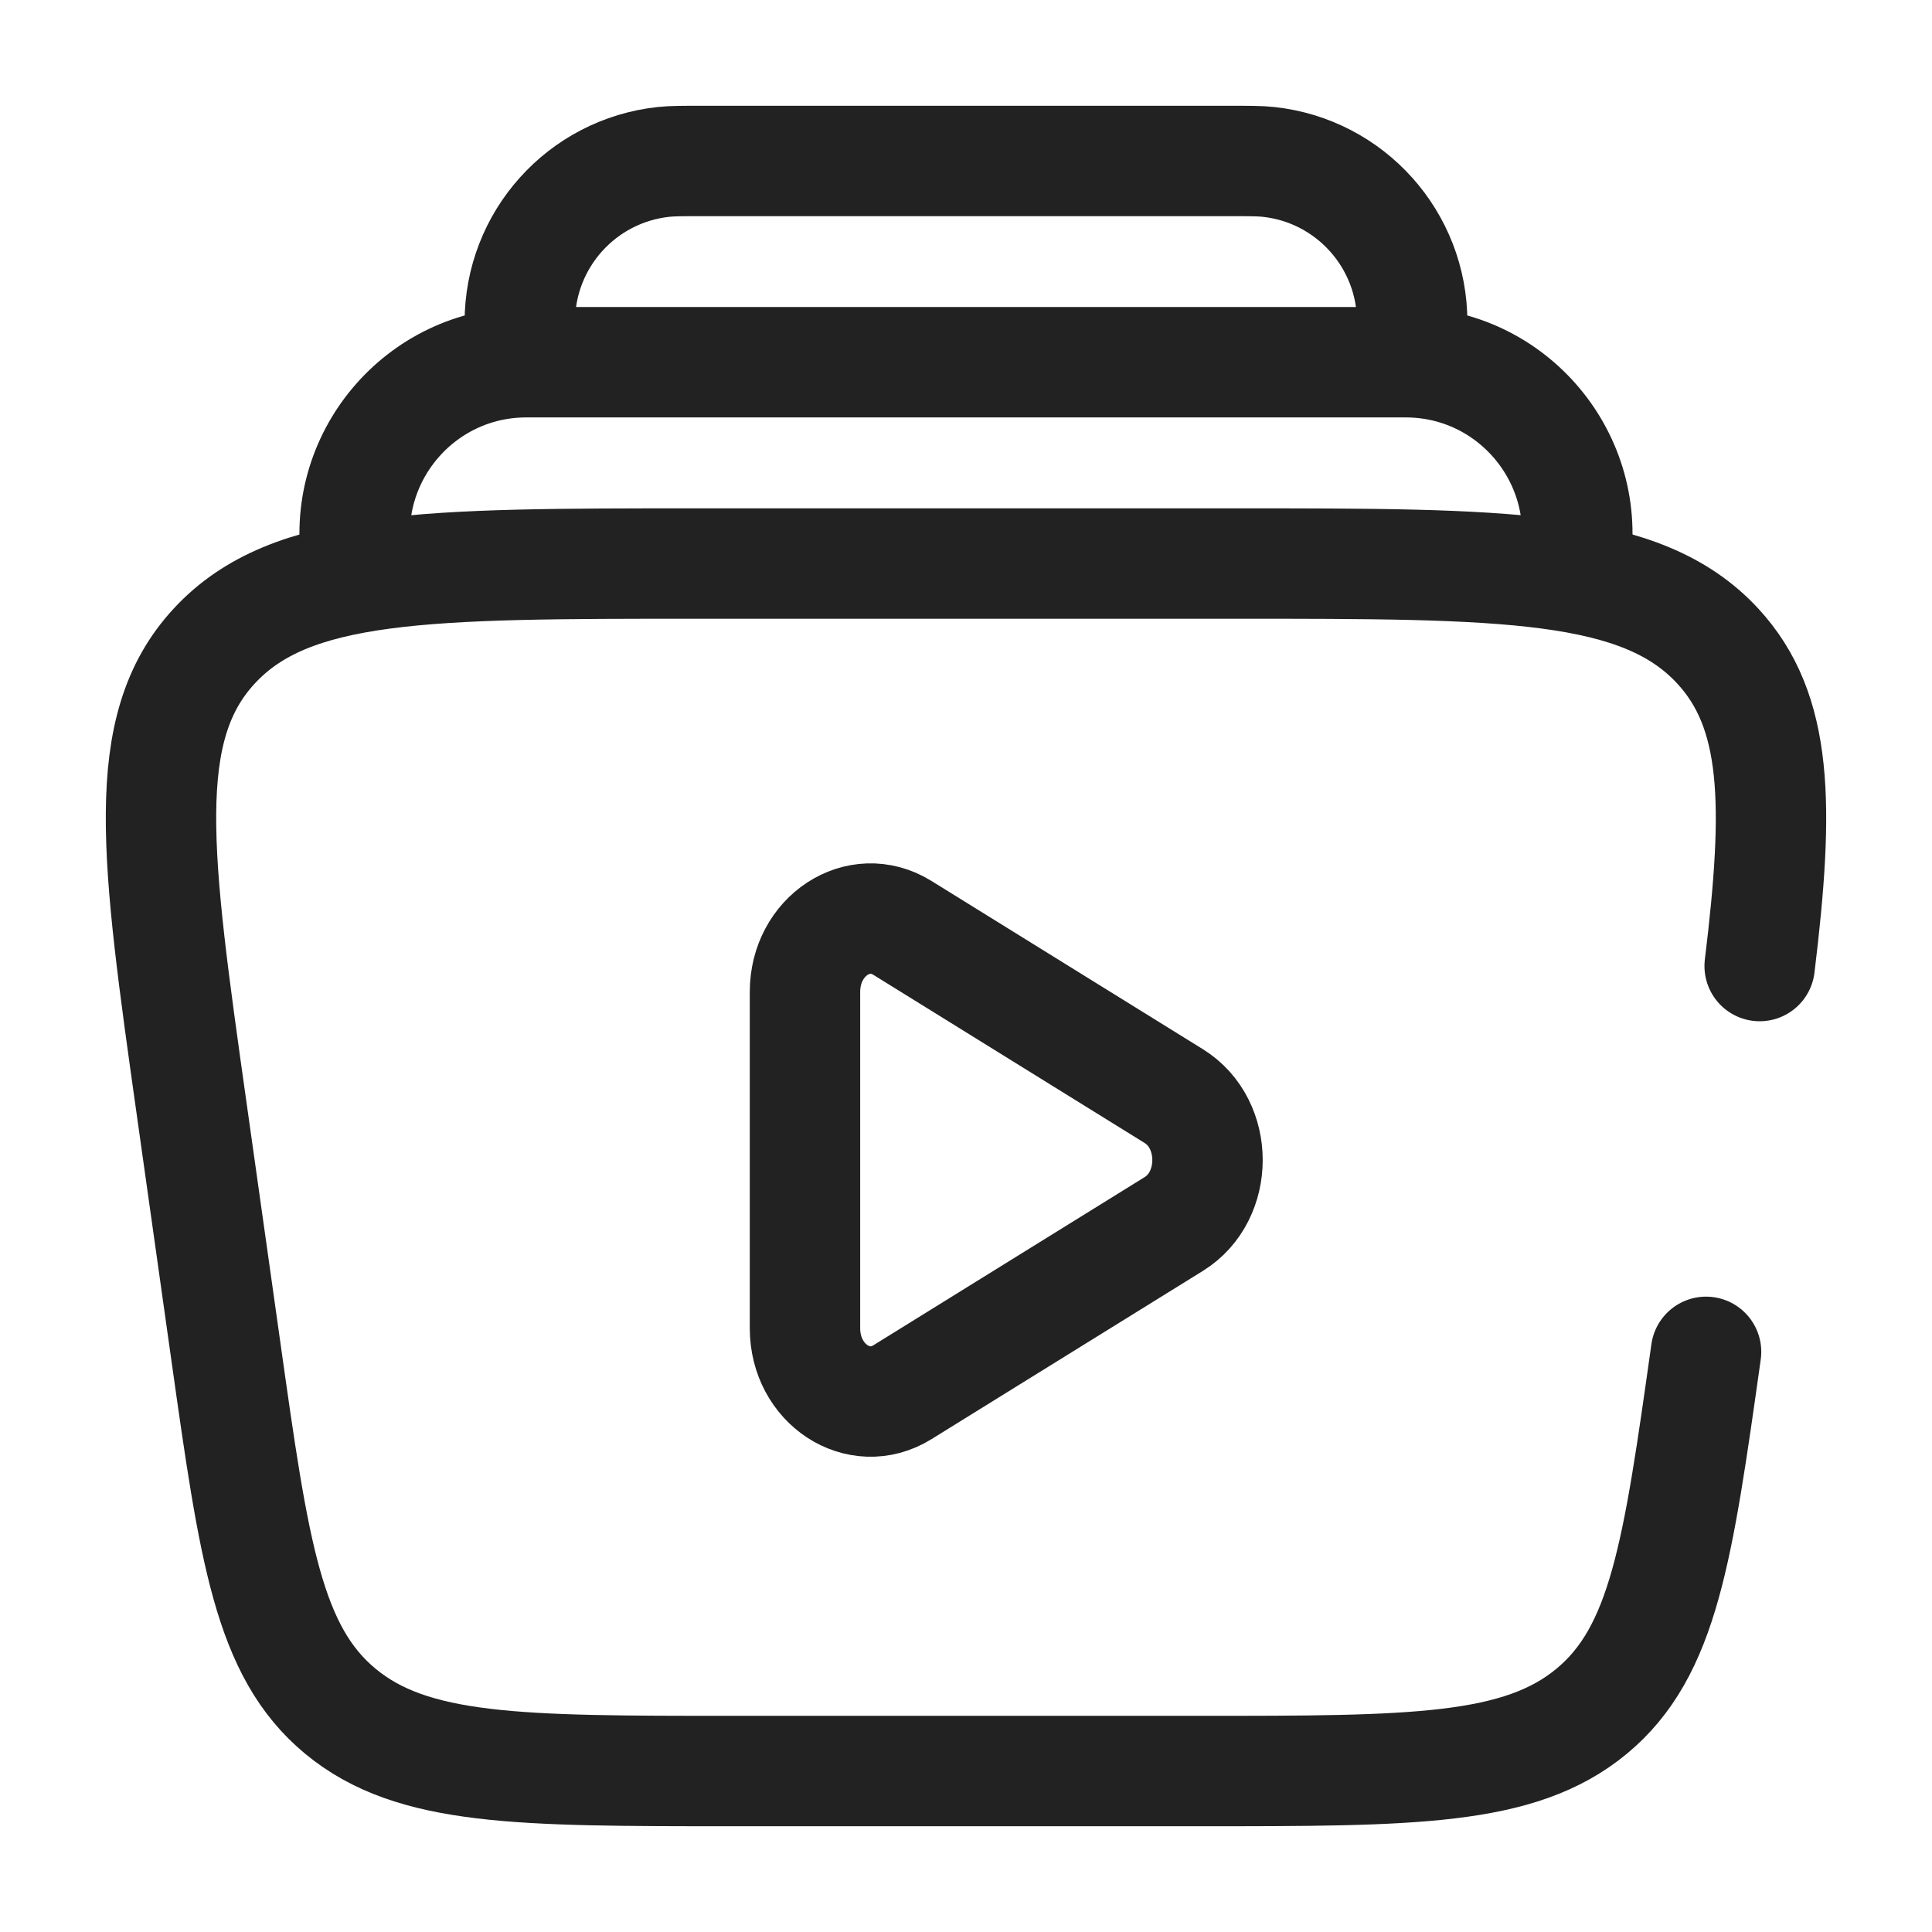 <svg width="35" height="35" viewBox="0 0 35 35" fill="none" xmlns="http://www.w3.org/2000/svg">
<path d="M28.527 10.208C28.861 8.306 27.397 6.562 25.465 6.562H9.534C7.603 6.562 6.138 8.306 6.472 10.208" stroke="#222222" stroke-width="2"/>
<path d="M25.521 6.562C25.562 6.184 25.583 5.995 25.583 5.839C25.587 4.346 24.462 3.092 22.978 2.933C22.823 2.916 22.633 2.916 22.252 2.916H12.747C12.367 2.916 12.177 2.916 12.022 2.933C10.538 3.092 9.413 4.346 9.417 5.839C9.417 5.995 9.438 6.184 9.479 6.562" stroke="#222222" stroke-width="2"/>
<path d="M30.907 24.49C30.397 28.108 30.142 29.917 28.834 31.001C27.525 32.084 25.596 32.084 21.736 32.084H13.264C9.404 32.084 7.475 32.084 6.166 31.001C4.858 29.917 4.603 28.108 4.093 24.49L3.476 20.115C2.825 15.502 2.5 13.195 3.883 11.702C5.265 10.209 7.726 10.209 12.647 10.209H22.353C27.274 10.209 29.735 10.209 31.117 11.702C32.209 12.882 32.236 14.569 31.878 17.501" stroke="#222222" stroke-width="2" stroke-linecap="round"/>
<path d="M21.264 19.857C22.079 20.362 22.079 21.669 21.264 22.174L16.347 25.222C15.556 25.712 14.583 25.074 14.583 24.064V17.968C14.583 16.957 15.556 16.319 16.347 16.809L21.264 19.857Z" stroke="#222222" stroke-width="2"/>
</svg>
